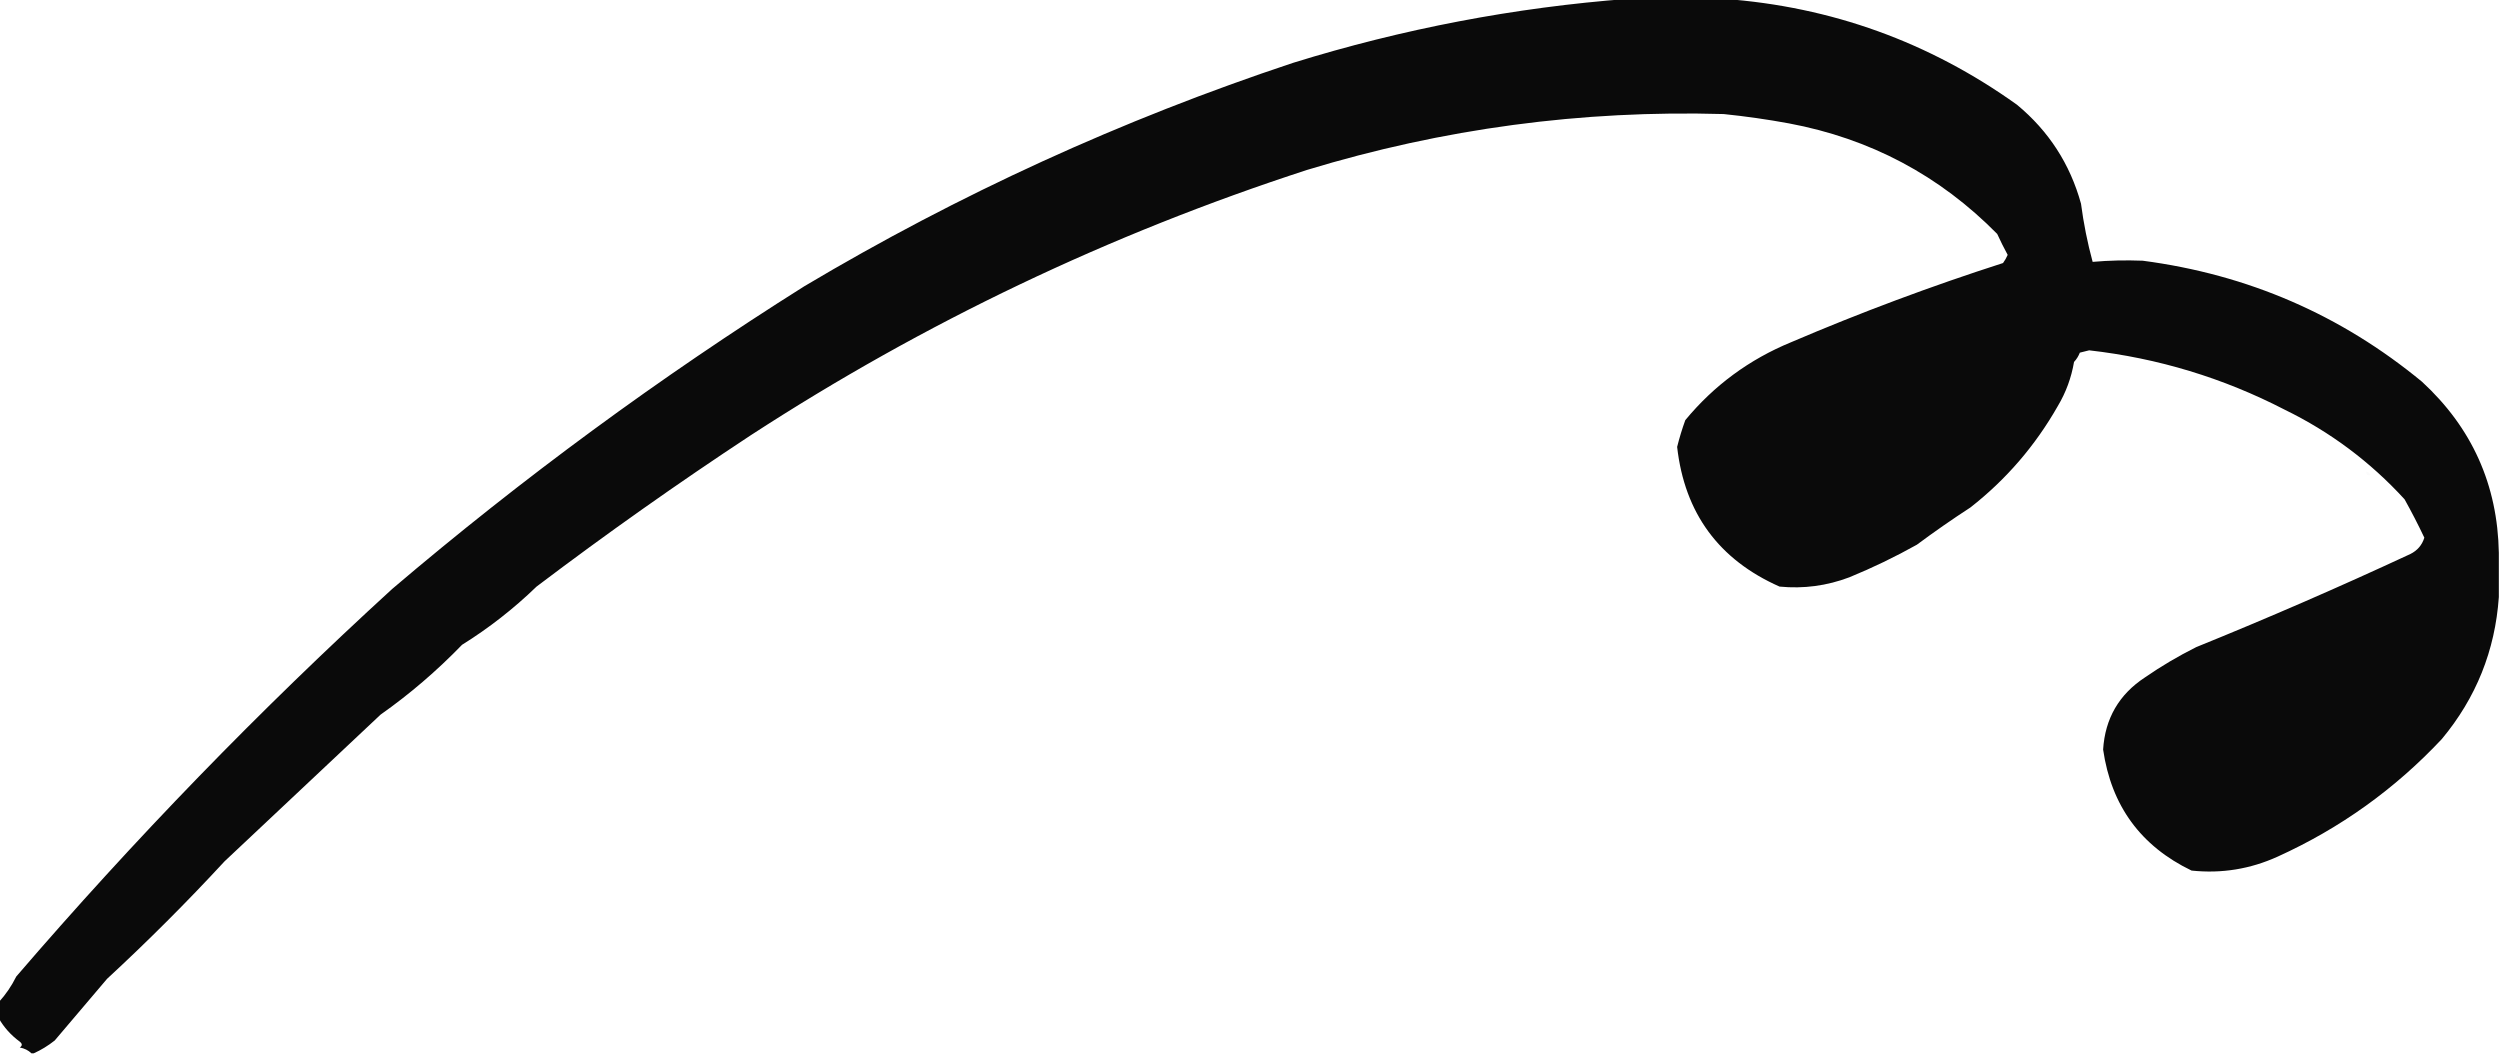 <svg xmlns="http://www.w3.org/2000/svg" xmlns:xlink="http://www.w3.org/1999/xlink" width="1074px" height="453px" style="shape-rendering:geometricPrecision; text-rendering:geometricPrecision; image-rendering:optimizeQuality; fill-rule:evenodd; clip-rule:evenodd"><g><path style="opacity:0.96" fill="#000000" d="M 699.5,-0.5 C 713.167,-0.5 726.833,-0.5 740.5,-0.5C 786.79,2.874 828.79,18.04 866.5,45C 880.133,56.295 889.3,70.462 894,87.5C 895.117,96.007 896.783,104.341 899,112.5C 906.03,111.88 913.196,111.713 920.5,112C 965.677,117.934 1005.68,135.268 1040.5,164C 1061.98,183.796 1072.98,208.296 1073.5,237.5C 1073.5,243.833 1073.5,250.167 1073.5,256.5C 1071.9,279.479 1063.73,299.812 1049,317.5C 1028.84,338.987 1005.34,355.821 978.5,368C 966.711,373.354 954.378,375.354 941.5,374C 919.652,363.471 906.986,346.138 903.5,322C 904.343,308.645 910.343,298.311 921.5,291C 928.504,286.163 935.837,281.829 943.5,278C 974.497,265.445 1005.16,252.111 1035.5,238C 1038.5,236.505 1040.5,234.172 1041.5,231C 1038.86,225.411 1036.02,219.911 1033,214.5C 1018.25,198.38 1001.08,185.547 981.5,176C 955.074,162.358 927.074,153.858 897.5,150.5C 896.167,150.833 894.833,151.167 893.5,151.5C 892.917,153.002 892.084,154.335 891,155.5C 889.854,162.273 887.52,168.606 884,174.5C 874.316,191.511 861.816,206.011 846.5,218C 838.693,223.075 831.026,228.409 823.5,234C 814.162,239.231 804.495,243.897 794.5,248C 784.797,251.675 774.797,253.008 764.5,252C 738.38,240.437 723.714,220.437 720.5,192C 721.464,188.106 722.631,184.273 724,180.5C 736.333,165.574 751.5,154.407 769.5,147C 799.33,134.249 829.663,122.915 860.5,113C 861.293,111.915 861.96,110.748 862.5,109.5C 860.911,106.579 859.411,103.579 858,100.5C 833.242,75.368 803.409,59.535 768.5,53C 759.226,51.294 749.893,49.961 740.5,49C 679.53,47.246 619.863,55.246 561.5,73C 476.603,100.621 396.936,138.621 322.5,187C 291.06,207.707 260.393,229.374 230.5,252C 220.669,261.509 210.002,269.843 198.5,277C 187.638,288.215 175.971,298.215 163.5,307C 141.193,327.972 118.86,348.972 96.5,370C 80.36,387.473 63.527,404.306 46,420.5C 38.559,429.283 31.059,438.117 23.5,447C 20.633,449.266 17.633,451.099 14.5,452.5C 14.167,452.5 13.833,452.5 13.5,452.5C 12.158,451.207 10.491,450.374 8.5,450C 9.641,449.259 9.641,448.425 8.5,447.5C 4.711,444.719 1.711,441.386 -0.5,437.5C -0.5,435.167 -0.5,432.833 -0.5,430.5C 2.471,427.246 4.971,423.58 7,419.5C 57.625,360.62 111.459,305.12 168.5,253C 224.409,205.419 283.409,162.086 345.5,123C 411.956,83.442 481.956,51.442 555.5,27C 602.603,12.383 650.603,3.216 699.5,-0.5 Z"></path></g><g><path style="opacity:0.018" fill="#000000" d="M 1016.5,202.5 C 1017.29,202.783 1017.96,203.283 1018.5,204C 1017.18,204.528 1016.52,204.028 1016.5,202.5 Z"></path></g><g><path style="opacity:0.016" fill="#000000" d="M 1020.5,206.5 C 1021.83,207.167 1021.83,207.167 1020.5,206.5 Z"></path></g></svg>